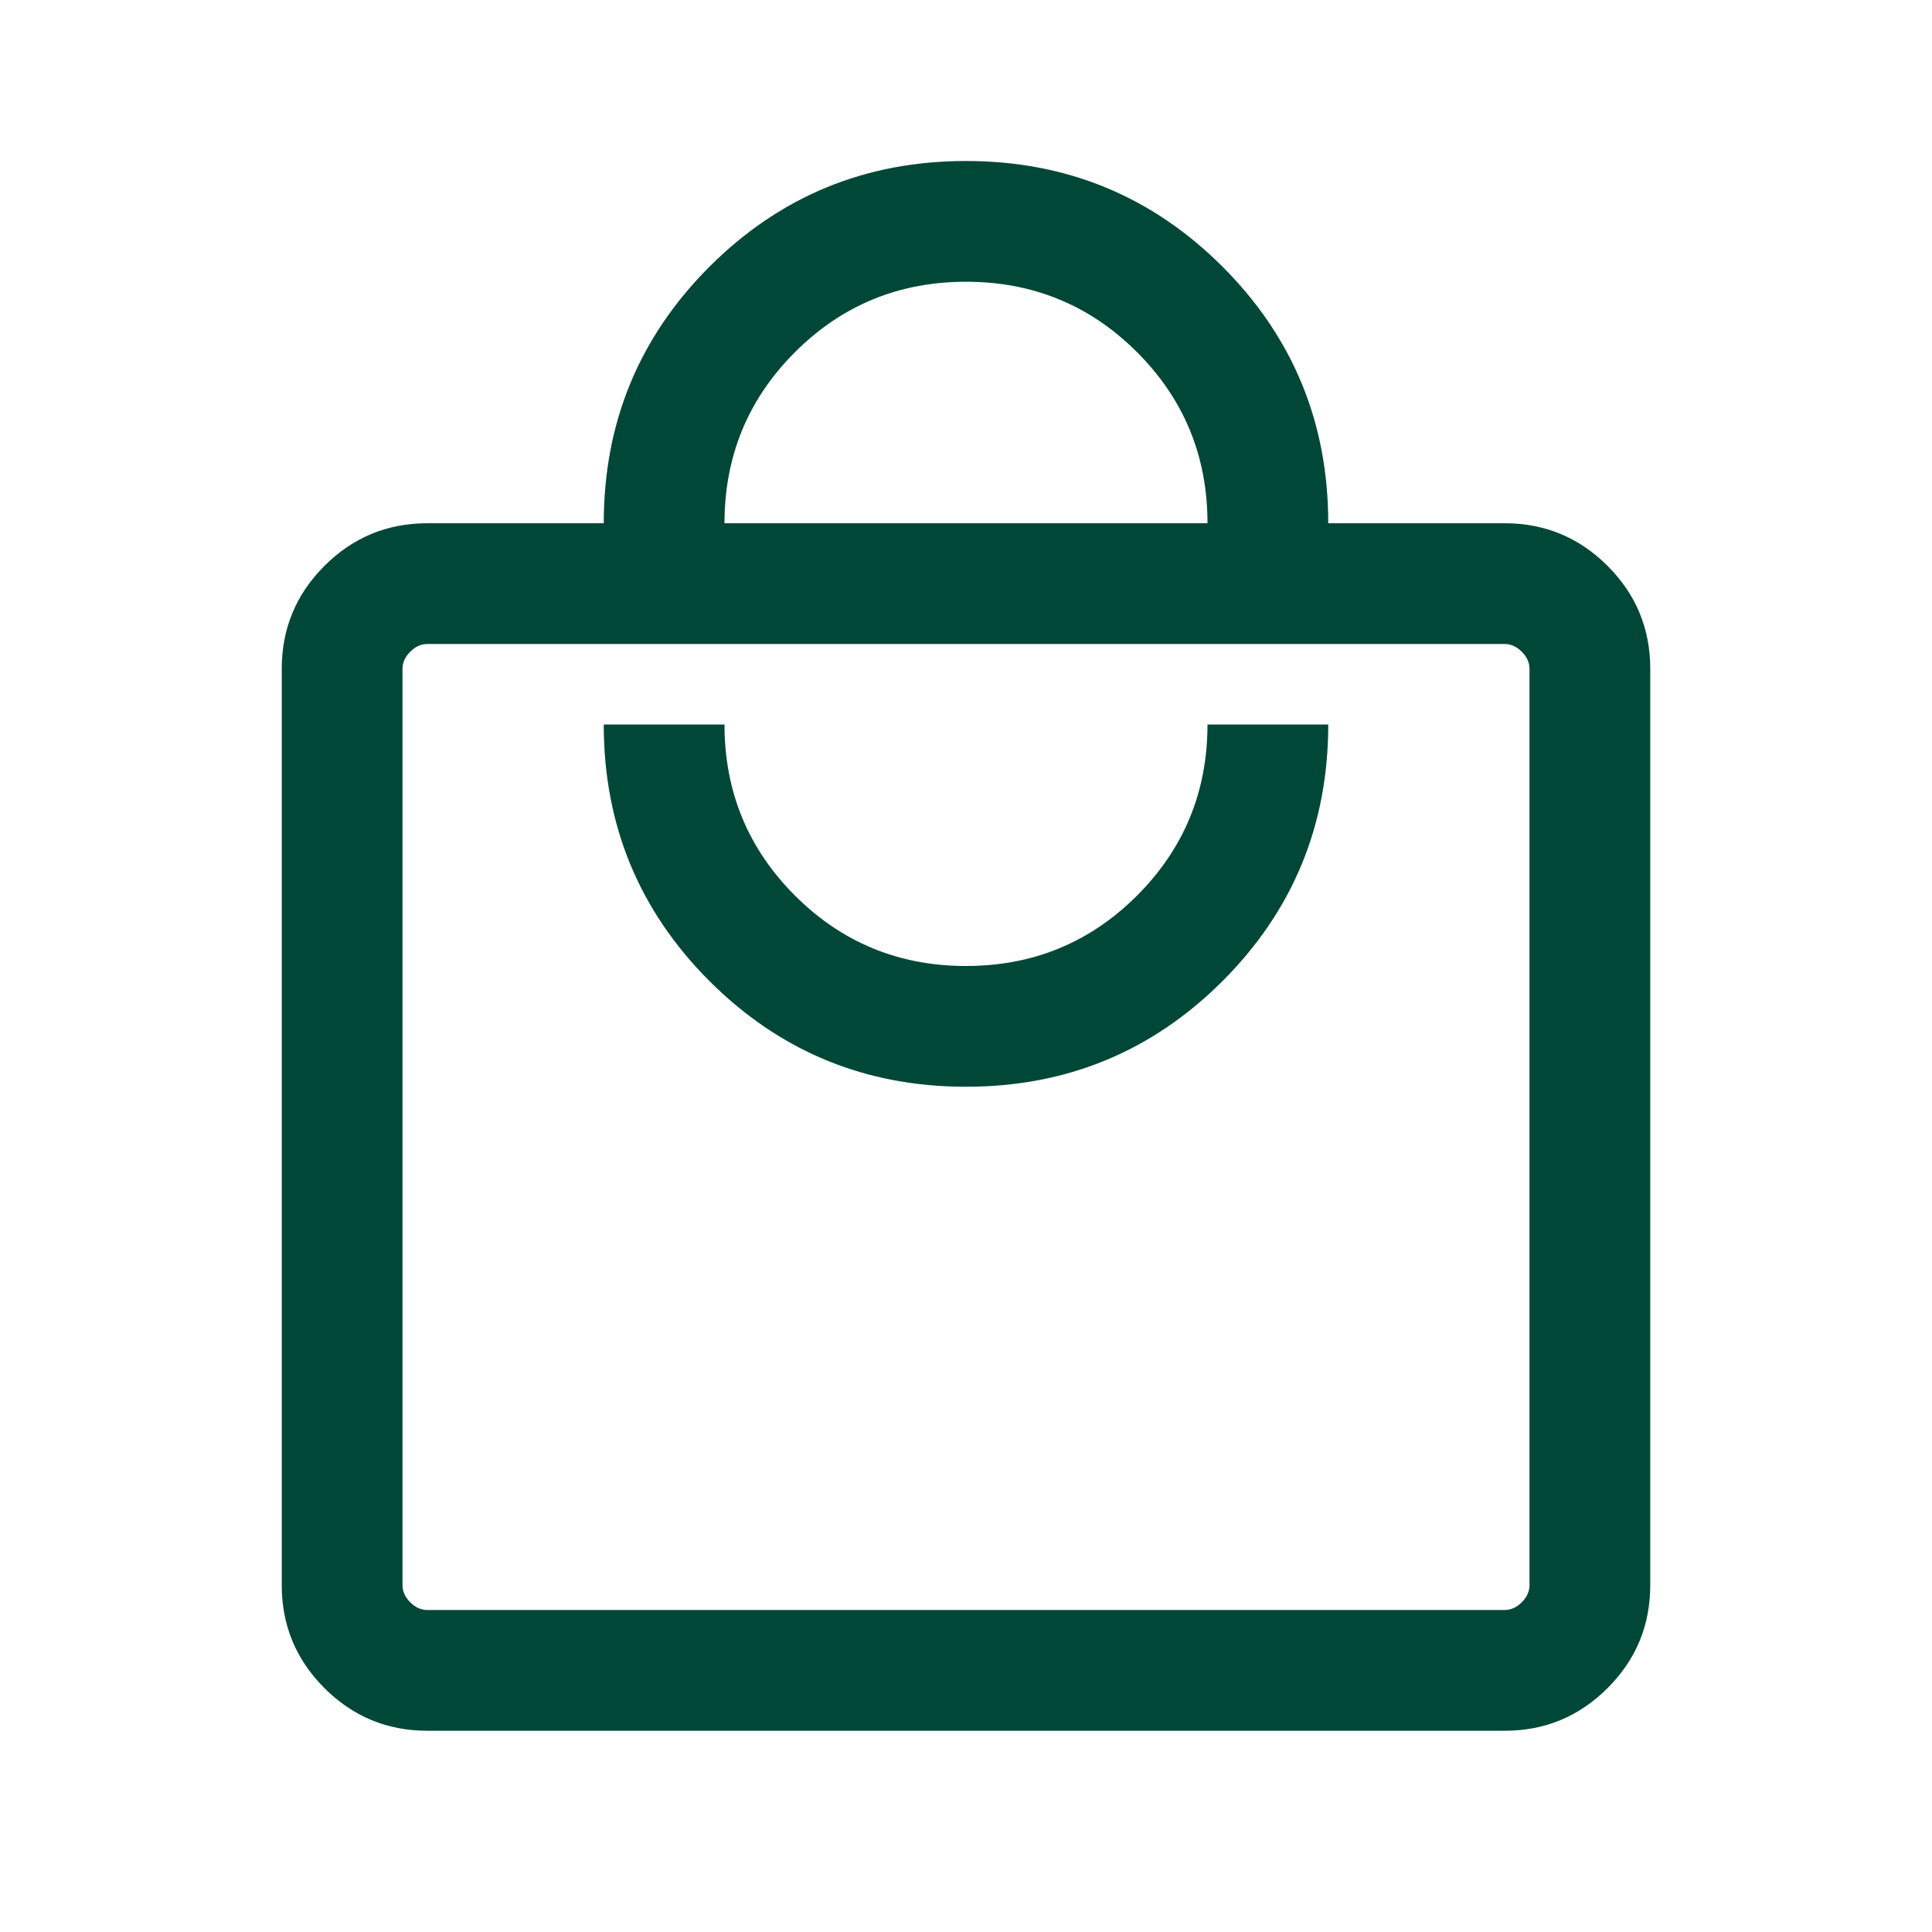 <svg width="24" height="24" viewBox="0 0 24 24" fill="none" xmlns="http://www.w3.org/2000/svg">
<mask id="mask0_841_2432" style="mask-type:alpha" maskUnits="userSpaceOnUse" x="0" y="0" width="24" height="24">
<rect width="24" height="24" fill="#D9D9D9"/>
</mask>
<g mask="url(#mask0_841_2432)">
<path d="M5.308 21.5C4.809 21.5 4.383 21.323 4.03 20.97C3.677 20.617 3.5 20.191 3.5 19.692V8.308C3.5 7.809 3.677 7.383 4.03 7.03C4.383 6.677 4.809 6.5 5.308 6.5H7.5C7.5 5.251 7.938 4.189 8.813 3.313C9.689 2.438 10.751 2 12 2C13.249 2 14.311 2.438 15.187 3.313C16.062 4.189 16.5 5.251 16.5 6.5H18.692C19.191 6.5 19.617 6.677 19.97 7.03C20.323 7.383 20.5 7.809 20.5 8.308V19.692C20.5 20.191 20.323 20.617 19.97 20.97C19.617 21.323 19.191 21.5 18.692 21.5H5.308ZM5.308 20H18.692C18.769 20 18.84 19.968 18.904 19.904C18.968 19.84 19 19.769 19 19.692V8.308C19 8.231 18.968 8.16 18.904 8.096C18.84 8.032 18.769 8 18.692 8H5.308C5.231 8 5.16 8.032 5.096 8.096C5.032 8.16 5 8.231 5 8.308V19.692C5 19.769 5.032 19.84 5.096 19.904C5.16 19.968 5.231 20 5.308 20ZM12 13.5C13.249 13.5 14.311 13.062 15.187 12.187C16.062 11.311 16.5 10.249 16.5 9H15C15 9.833 14.708 10.542 14.125 11.125C13.542 11.708 12.833 12 12 12C11.167 12 10.458 11.708 9.875 11.125C9.292 10.542 9 9.833 9 9H7.5C7.5 10.249 7.938 11.311 8.813 12.187C9.689 13.062 10.751 13.5 12 13.5ZM9 6.5H15C15 5.667 14.708 4.958 14.125 4.375C13.542 3.792 12.833 3.5 12 3.5C11.167 3.5 10.458 3.792 9.875 4.375C9.292 4.958 9 5.667 9 6.5Z" fill="#004737"/>
</g>
</svg>
